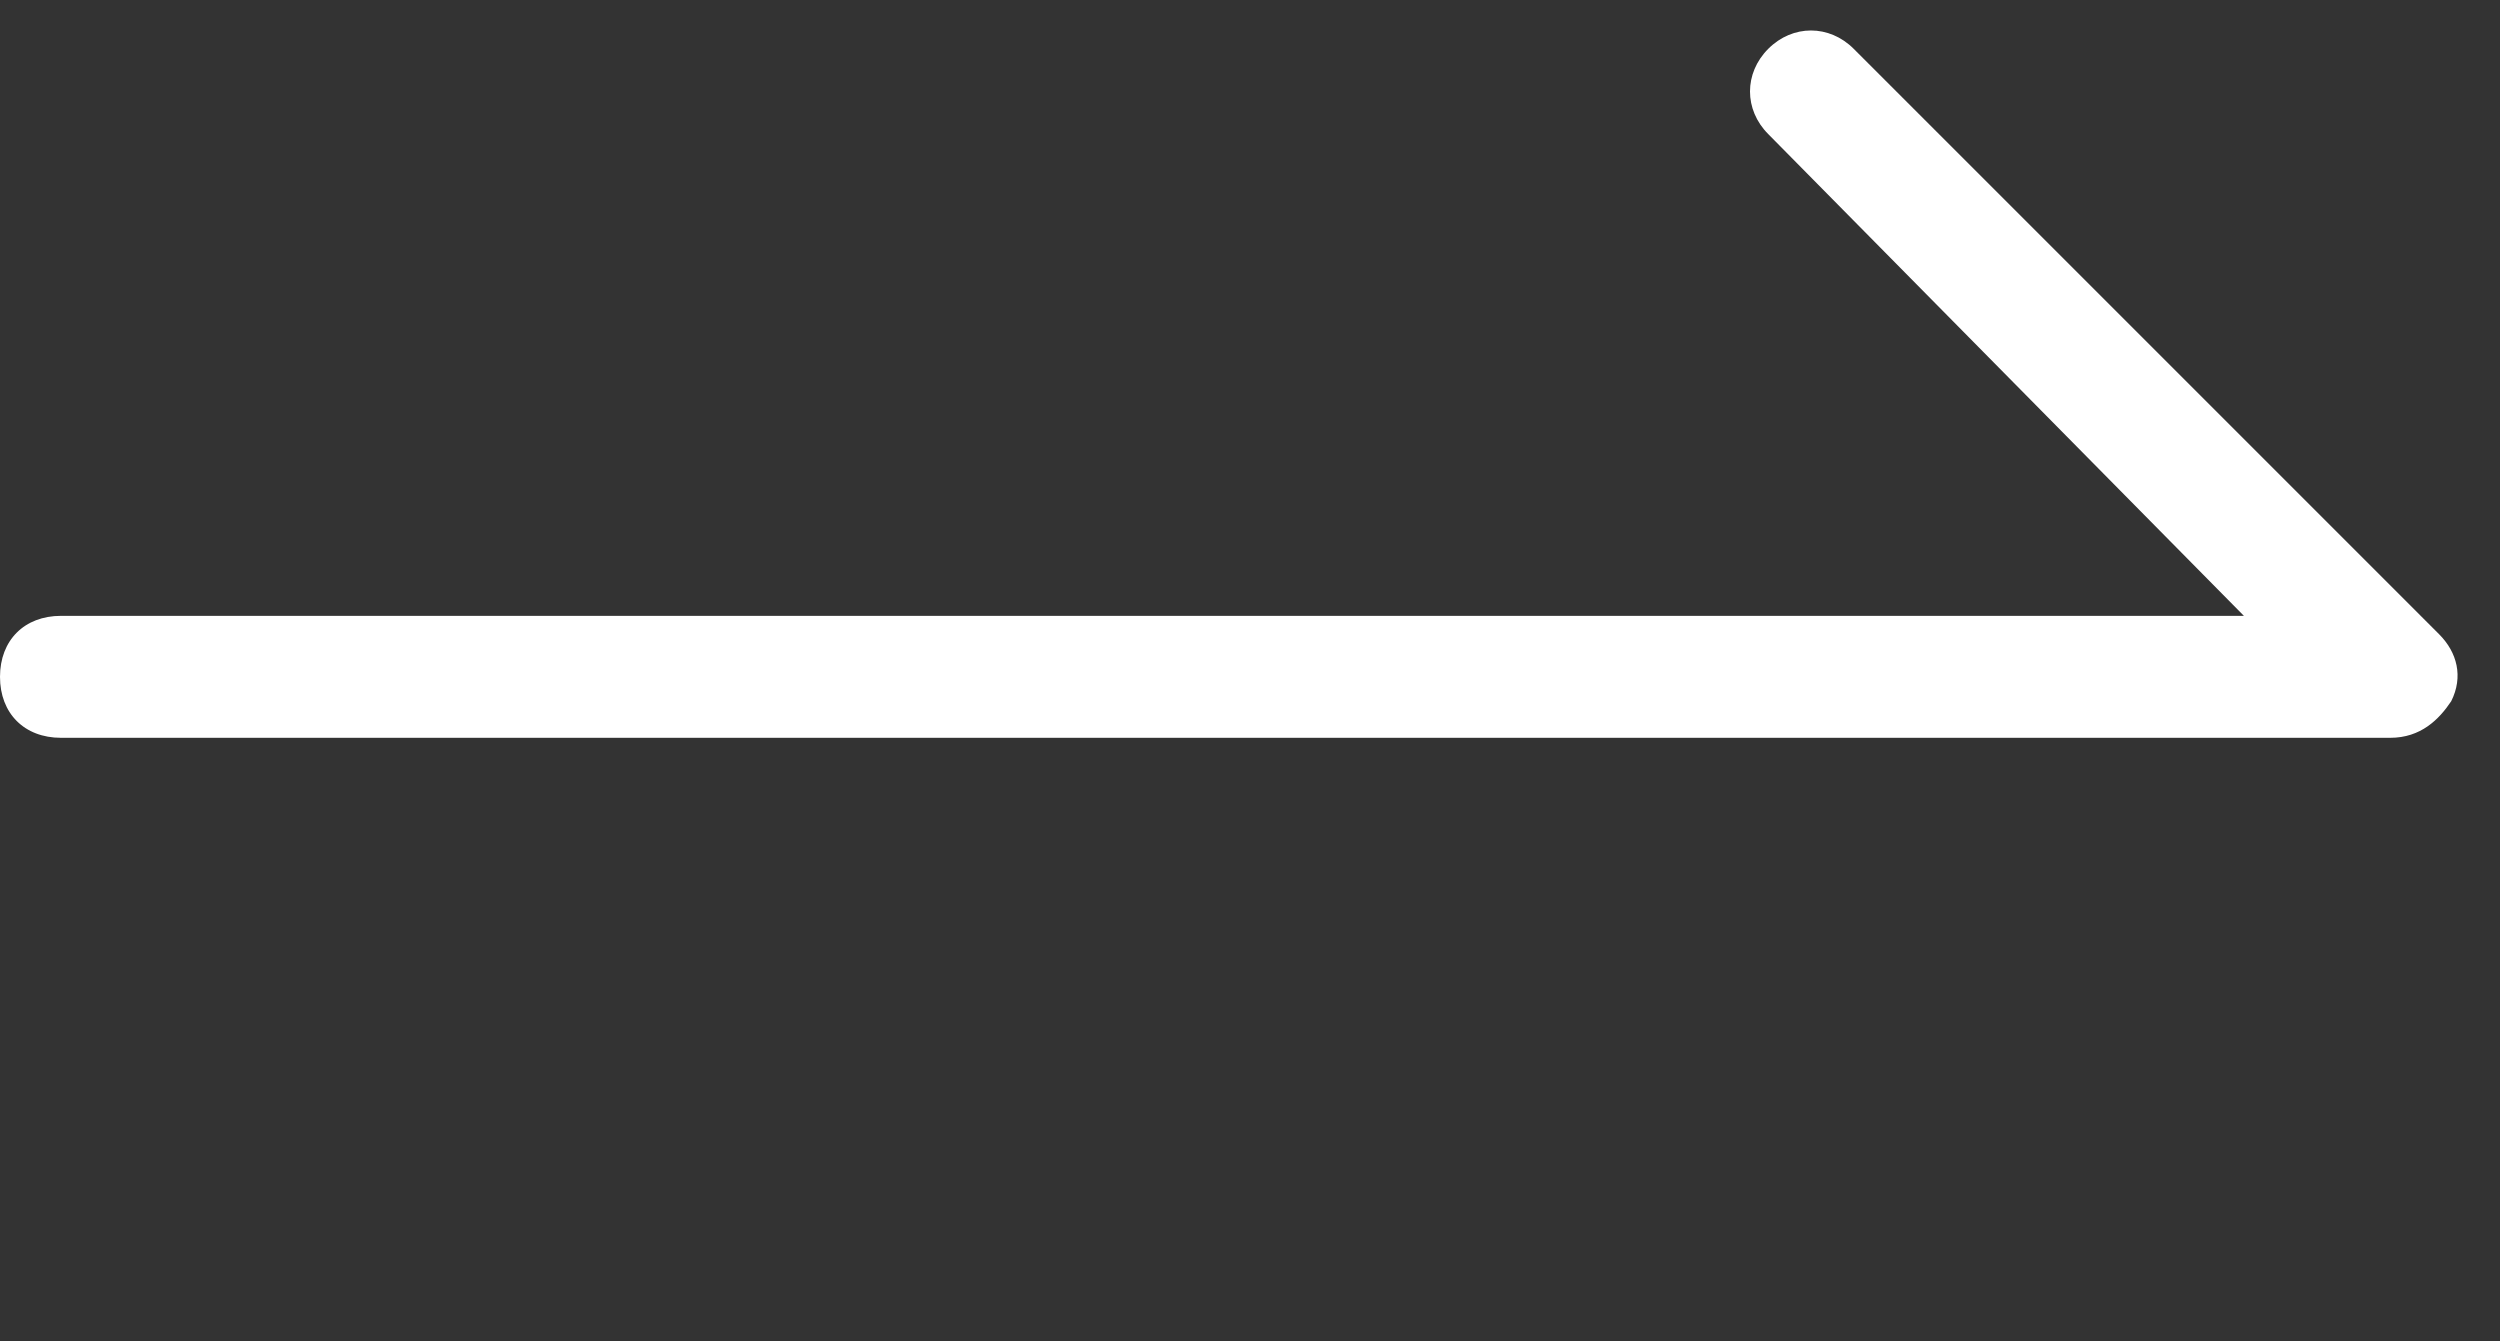 <?xml version="1.0" encoding="utf-8"?>
<!-- Generator: Adobe Illustrator 26.0.3, SVG Export Plug-In . SVG Version: 6.00 Build 0)  -->
<svg version="1.1" id="レイヤー_1" xmlns="http://www.w3.org/2000/svg" xmlns:xlink="http://www.w3.org/1999/xlink" x="0px"
	 y="0px" width="41px" height="22px" viewBox="0 0 41 22" style="enable-background:new 0 0 41 22;" xml:space="preserve">
<rect x="0" y="0" width="41" height="22" fill="#333333" stroke="none"/>
<style type="text/css">
	.st0{fill:#FFFFFF;}
</style>
<g>
	<path class="st0" d="M39.2,12.1H1c-0.6,0-1-0.4-1-1s0.4-1,1-1h35.8L29,2.2c-0.4-0.4-0.4-1,0-1.4s1-0.4,1.4,0l9.6,9.6
		c0.3,0.3,0.4,0.7,0.2,1.1C40,11.8,39.7,12.1,39.2,12.1z"/>
</g>
</svg>
